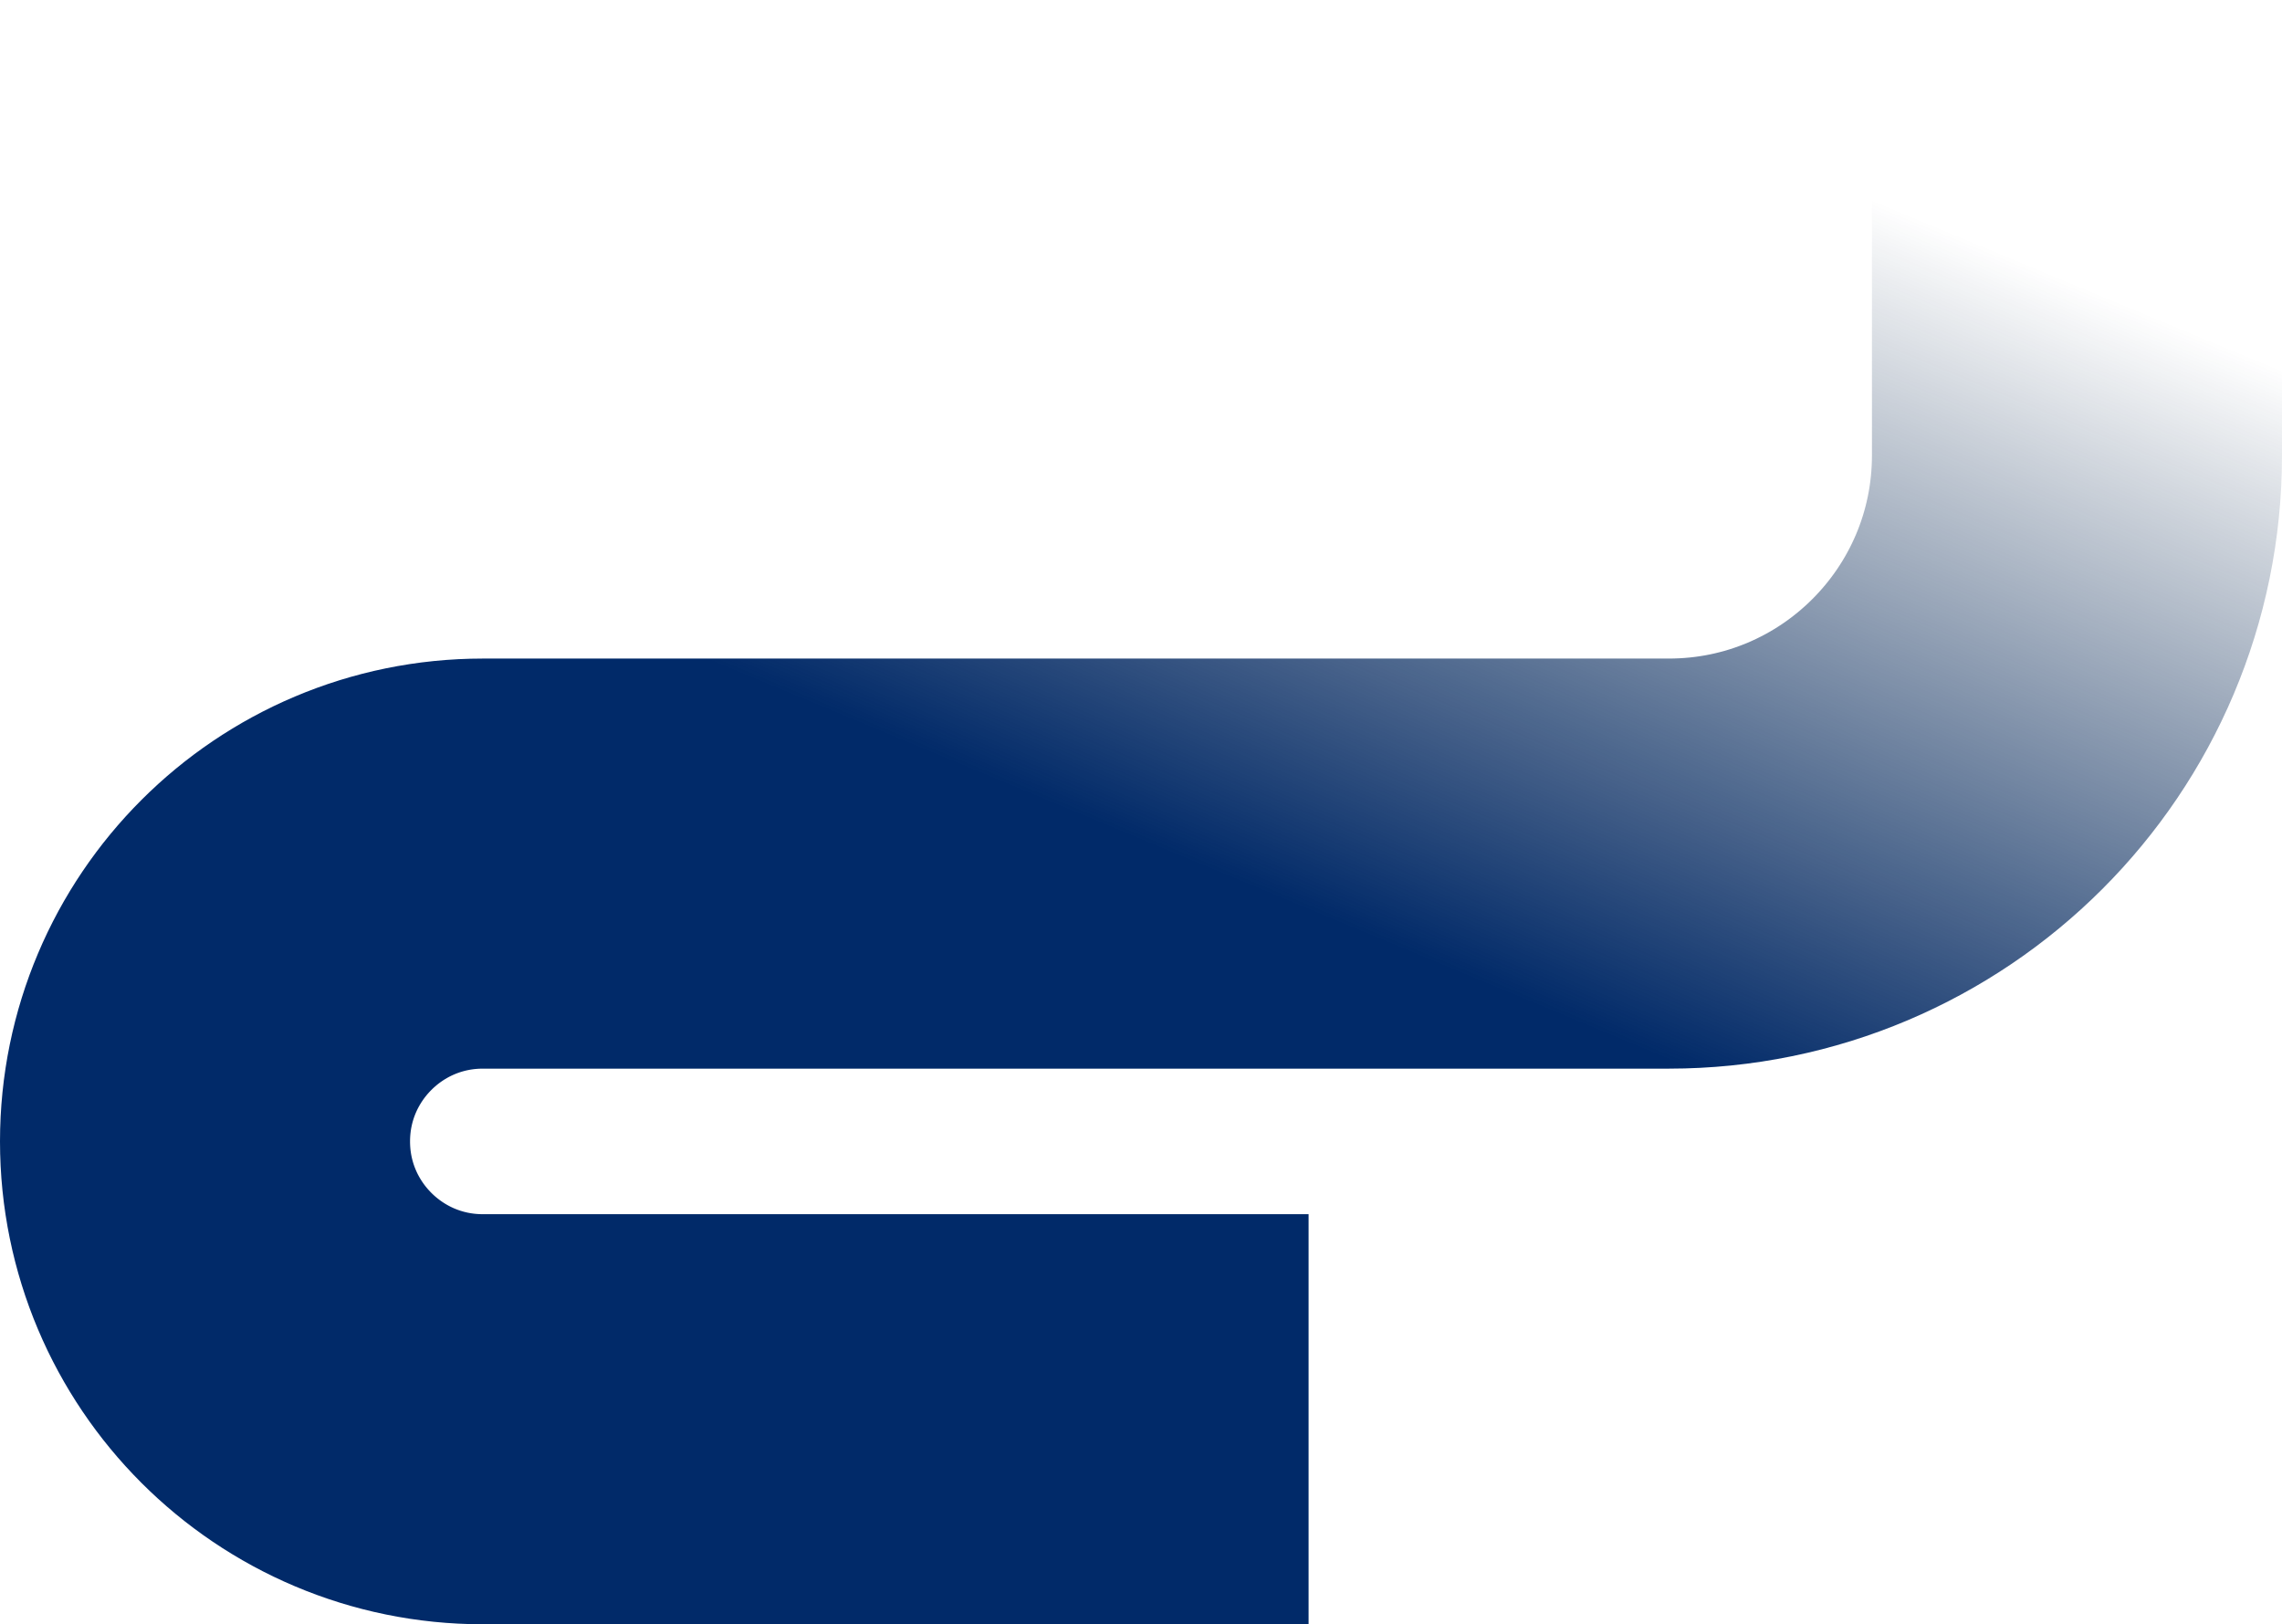 <svg width="1280" height="911" viewBox="0 0 1280 911" fill="none" xmlns="http://www.w3.org/2000/svg">
<path d="M1165 1.52588e-05L1165 255.366C1165 381.84 1062.47 484.367 936 484.367L270.817 484.367C184.761 484.367 115 554.128 115 640.183V640.183C115 726.238 184.762 796 270.817 796L734 796" stroke="url(#paint0_linear_630_10430)" stroke-width="230"/>
<defs>
<linearGradient id="paint0_linear_630_10430" x1="800.5" y1="584.5" x2="1005.06" y2="92.919" gradientUnits="userSpaceOnUse">
<stop offset="0.08" stop-color="#012A69"/>
<stop offset="1" stop-color="#001C40" stop-opacity="0"/>
</linearGradient>
</defs>
</svg>
